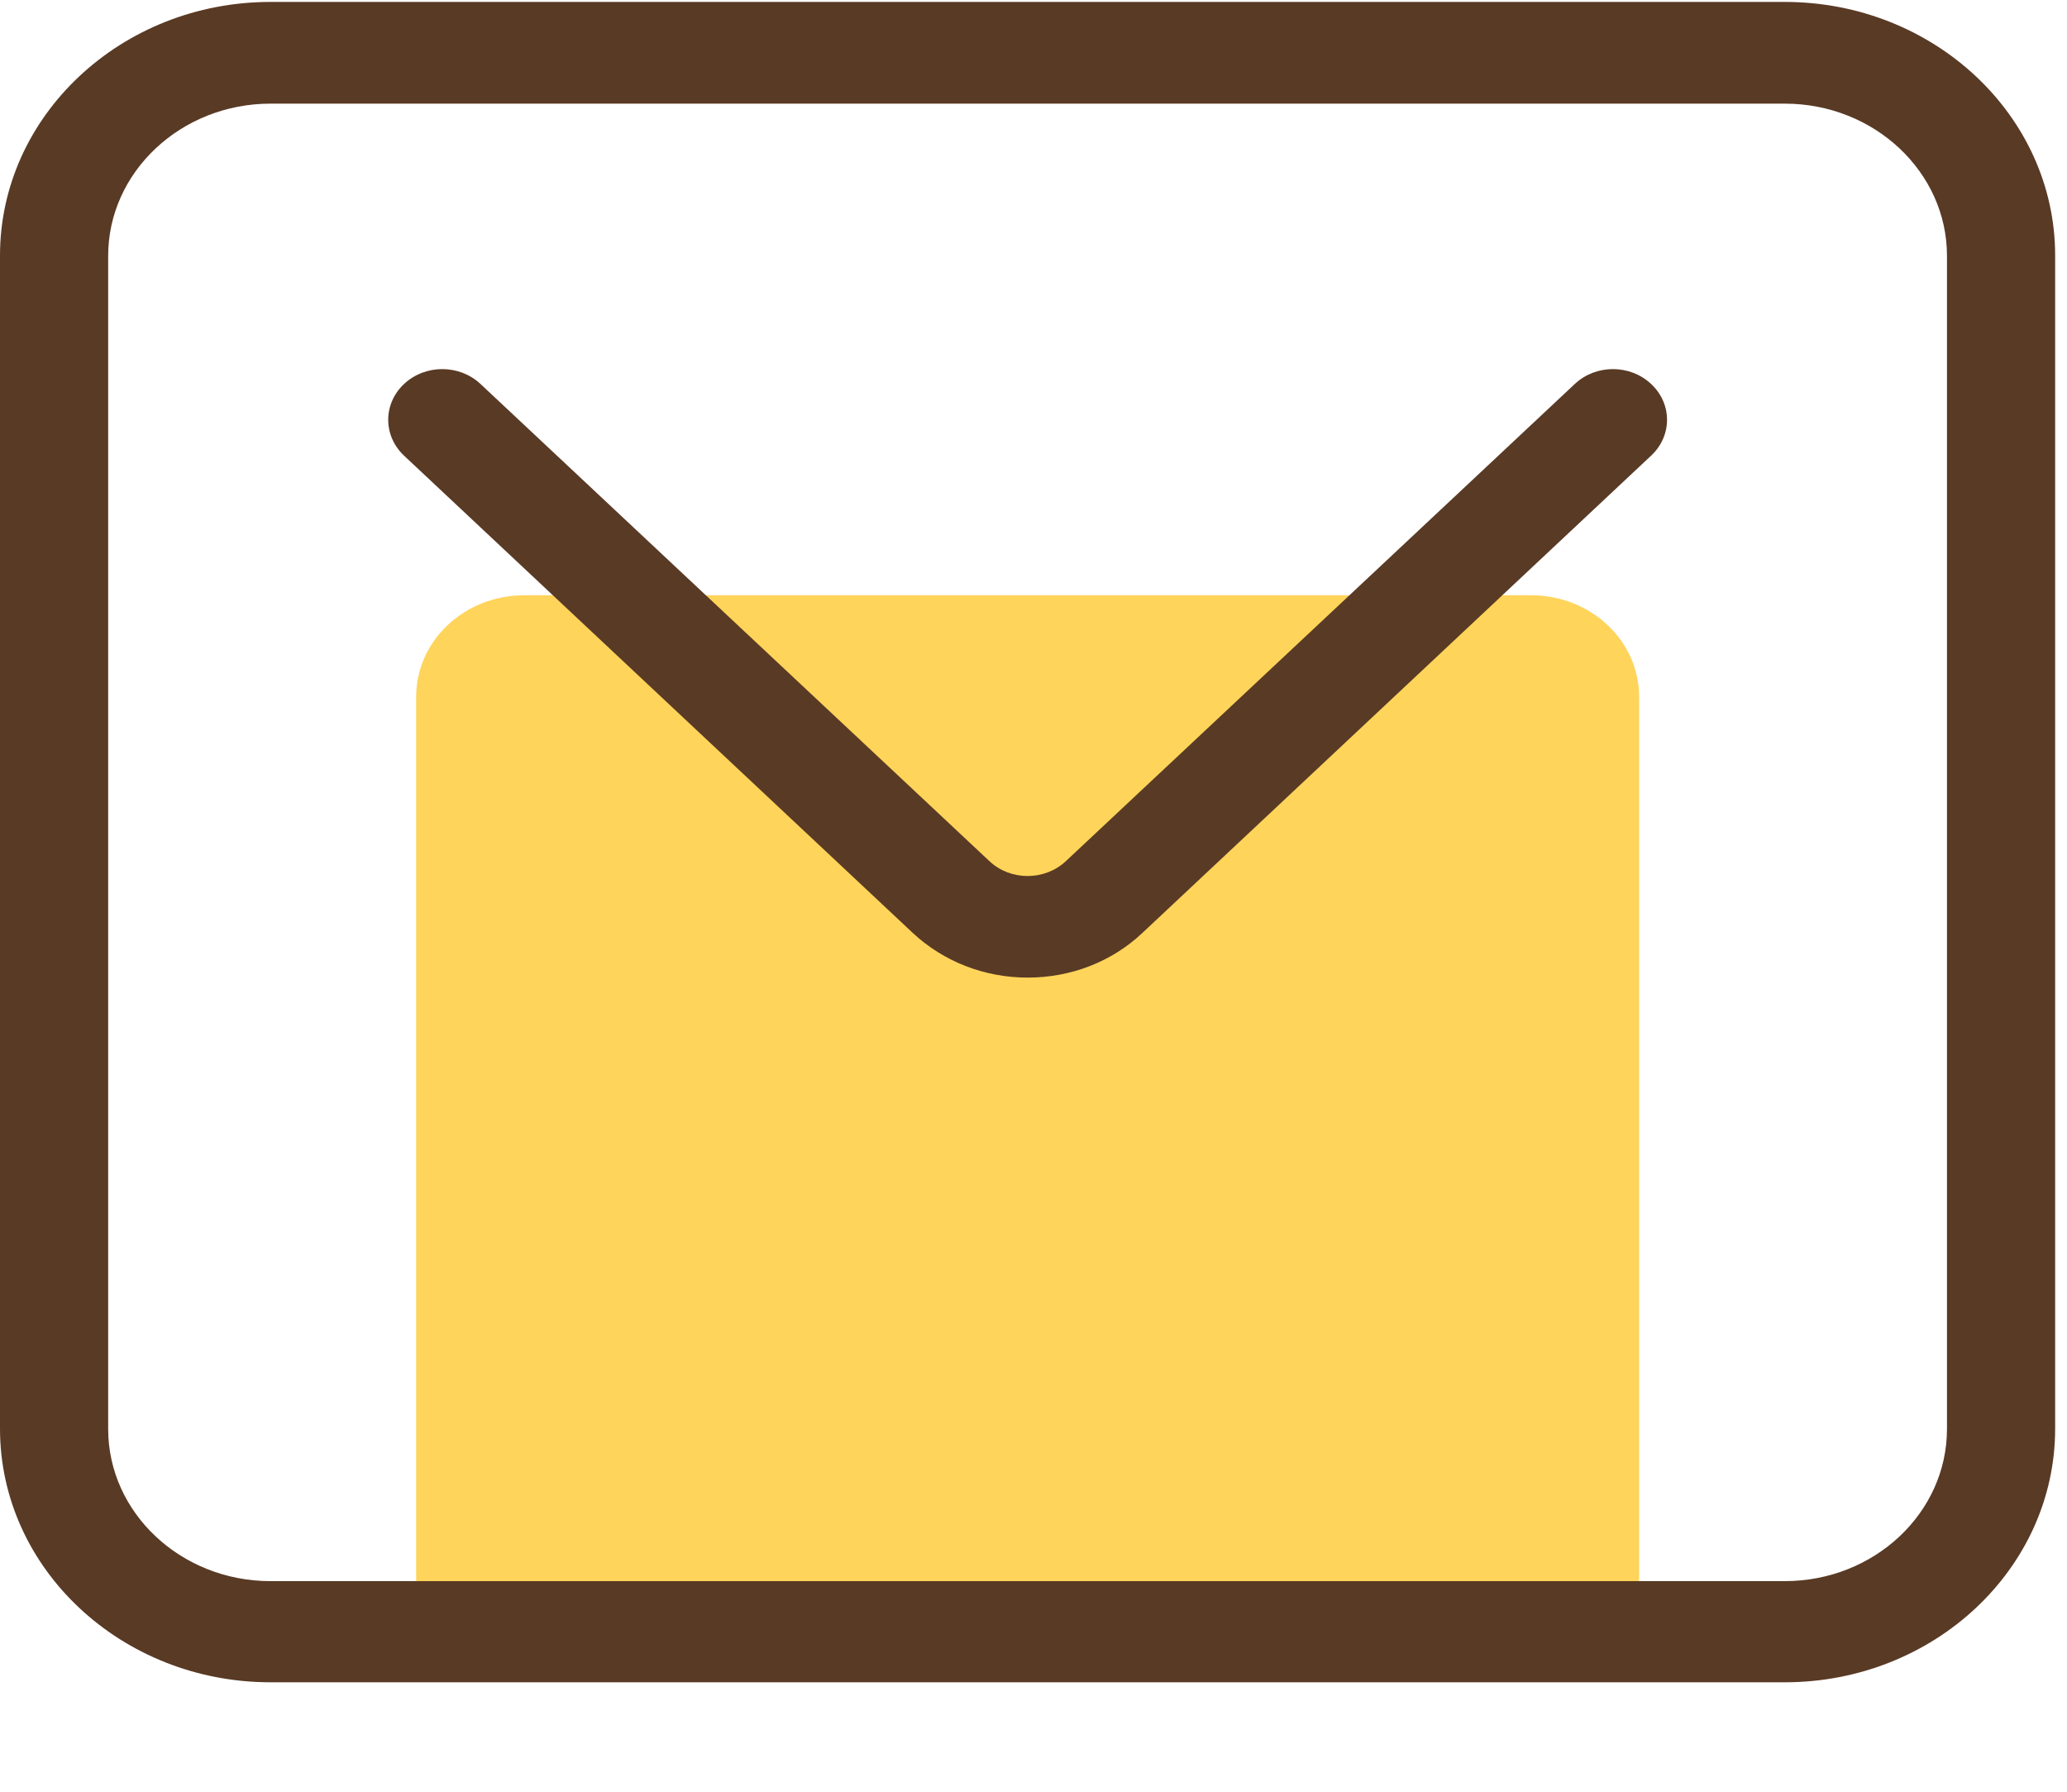 <?xml version="1.0" encoding="UTF-8"?>
<svg width="15px" height="13px" viewBox="0 0 15 13" version="1.1" xmlns="http://www.w3.org/2000/svg" xmlns:xlink="http://www.w3.org/1999/xlink">
    <!-- Generator: Sketch 59.1 (86144) - https://sketch.com -->
    <title>youjian-2</title>
    <desc>Created with Sketch.</desc>
    <g id="Login" stroke="none" stroke-width="1" fill="none" fill-rule="evenodd">
        <g id="自动生成Gitee用户名，密码等" transform="translate(-532, -370)" fill-rule="nonzero">
            <g id="Group-6" transform="translate(520, 317)">
                <g id="Group-3" transform="translate(12, 47)">
                    <g id="youjian-2" transform="translate(0, 6)">
                        <path d="M11.502,11.838 L3.412,11.838 C3.195,11.838 3.02,11.674 3.02,11.47 L3.02,5.056 C3.02,4.648 3.371,4.319 3.805,4.319 L11.11,4.319 C11.544,4.319 11.895,4.648 11.895,5.056 L11.895,11.47 C11.895,11.674 11.719,11.838 11.502,11.838 L11.502,11.838 Z" id="Path" fill="#FFD45A"></path>
                        <path d="M12.952,12.206 L1.963,12.206 C0.882,12.206 0,11.382 0,10.366 L0,1.854 C0,0.841 0.879,0.014 1.963,0.014 L12.952,0.014 C14.033,0.014 14.914,0.839 14.914,1.854 L14.914,10.366 C14.914,11.382 14.033,12.206 12.952,12.206 Z M1.963,0.752 C1.314,0.752 0.785,1.248 0.785,1.856 L0.785,10.368 C0.785,10.977 1.314,11.472 1.963,11.472 L12.952,11.472 C13.601,11.472 14.129,10.977 14.129,10.368 L14.129,1.856 C14.129,1.248 13.601,0.752 12.952,0.752 L1.963,0.752 Z" id="Shape" fill="#593A25"></path>
                        <path d="M7.458,7.093 C7.145,7.093 6.849,6.978 6.625,6.77 L2.932,3.306 C2.779,3.162 2.779,2.93 2.932,2.786 C3.086,2.642 3.333,2.642 3.487,2.786 L7.18,6.248 C7.333,6.392 7.581,6.392 7.735,6.248 L11.428,2.786 C11.581,2.642 11.829,2.642 11.982,2.786 C12.136,2.93 12.136,3.162 11.982,3.306 L8.289,6.77 C8.068,6.978 7.772,7.093 7.458,7.093 Z" id="Path" fill="#593A25"></path>
                    </g>
                </g>
            </g>
        </g>
    </g>
</svg>